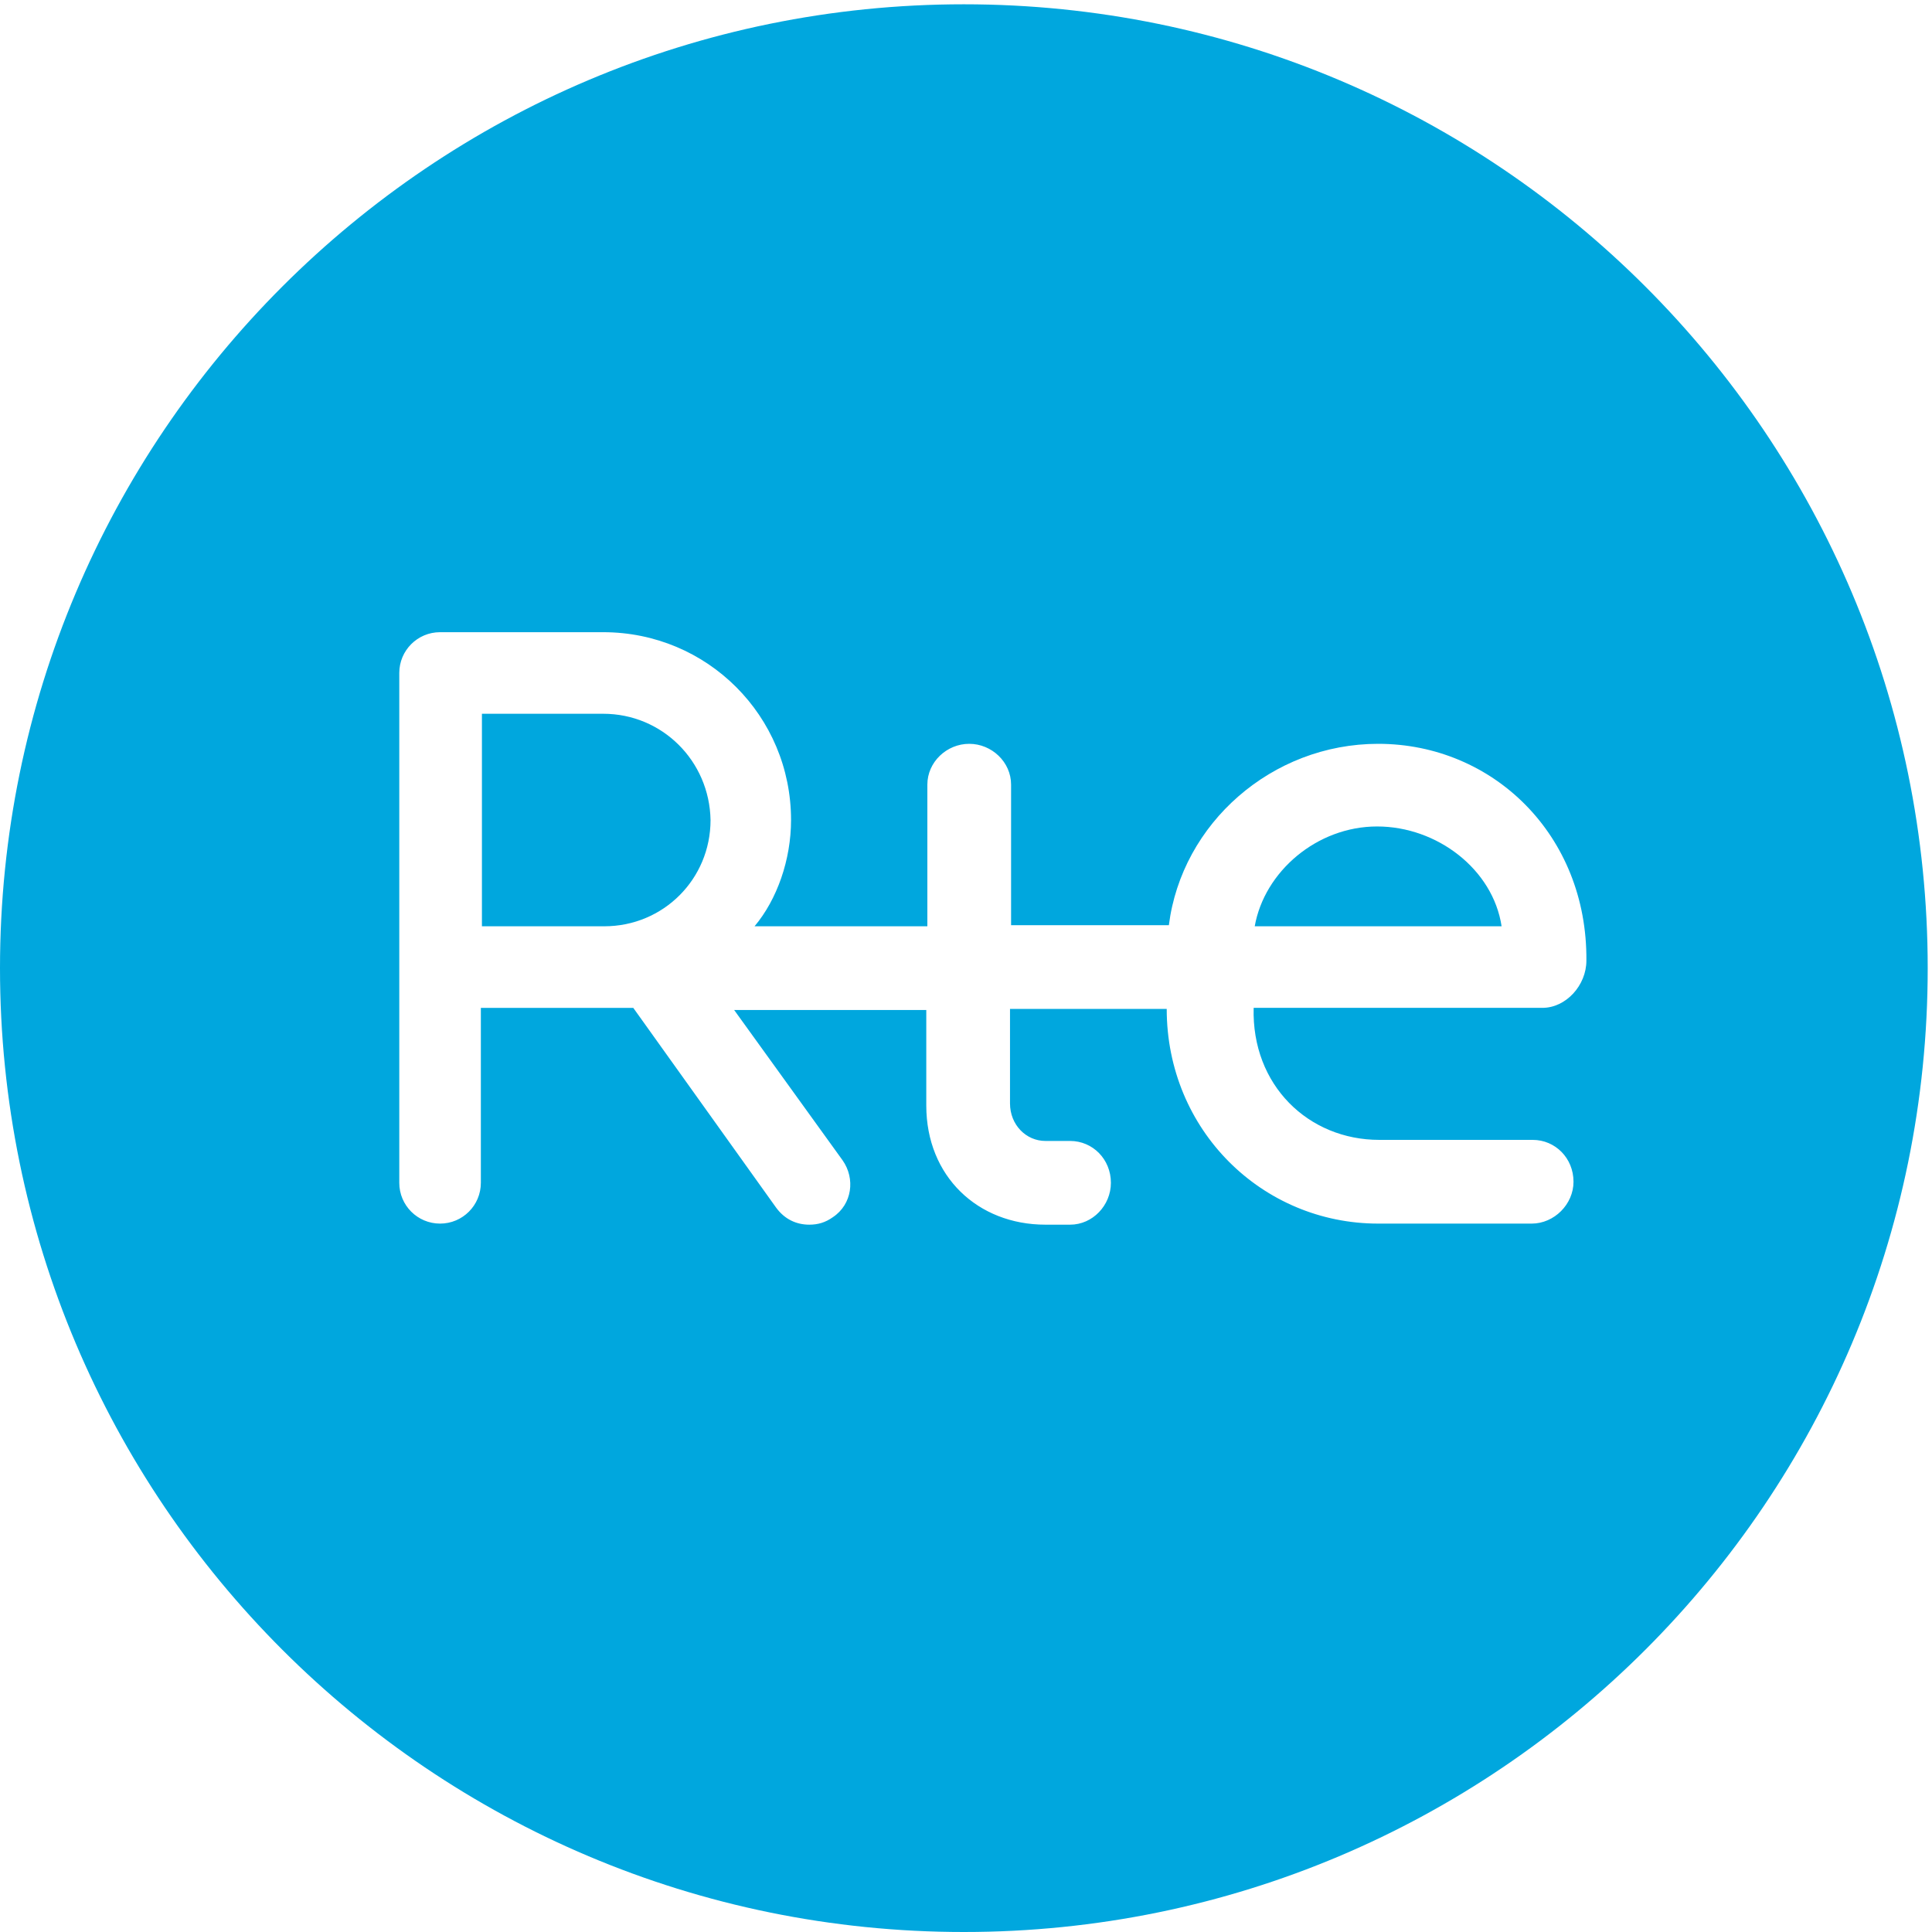 <?xml version="1.0" encoding="UTF-8"?>
<svg xmlns="http://www.w3.org/2000/svg" version="1.1" id="svg3357" x="0" y="0" viewBox="0 0 180 180" style="enable-background:new 0 0 180 180" xml:space="preserve">
  <style>
    .st0{fill:#00a7de}
  </style>
  <path class="st0" d="M128.3 77c-5.6 0-10.5 4.2-11.4 9.3h23c-.8-5.3-6-9.3-11.6-9.3z"></path>
  <path class="st0" d="M89.8.4C40.2.4 0 40.6 0 90.2S40.2 180 89.8 180s89.8-40.2 89.8-89.8S139.4.4 89.8.4zm38.7 105.8h14.3c2.1 0 3.8 1.7 3.8 3.9 0 2.1-1.8 3.9-3.9 3.9h-14.3c-10.8 0-19.7-8.7-19.7-20H94.1v8.8c0 2 1.5 3.5 3.3 3.5h2.3c2.1 0 3.8 1.7 3.8 3.9 0 2.1-1.7 3.9-3.8 3.9h-2.3c-6.3 0-11.1-4.5-11.1-11.1v-8.9H68.4l10.1 14c1.2 1.7.9 4.1-.9 5.3-.7.5-1.4.7-2.2.7-1.2 0-2.3-.5-3.1-1.6L59 93.9H44.8v16.3c0 2.1-1.7 3.8-3.8 3.8-2.1 0-3.8-1.7-3.8-3.8V62.7c0-2.1 1.7-3.8 3.8-3.8h15.2c9.7 0 17.5 7.8 17.5 17.5 0 3.7-1.3 7.4-3.4 9.9h16.1V73.1c0-2.1 1.8-3.8 3.9-3.8 2.1 0 3.9 1.7 3.9 3.8v13.1h14.7c1.2-9.5 9.6-16.9 19.5-16.9 10.7 0 19.5 8.5 19.4 20.2 0 2.3-1.9 4.4-4.1 4.4h-26.9c-.2 7.2 5.1 12.3 11.7 12.3z"></path>
  <path class="st0" d="M56.2 66.5H44.9v19.8h11.4c5.5 0 9.9-4.4 9.9-9.9-.1-5.5-4.5-9.9-10-9.9z"></path>
</svg>
